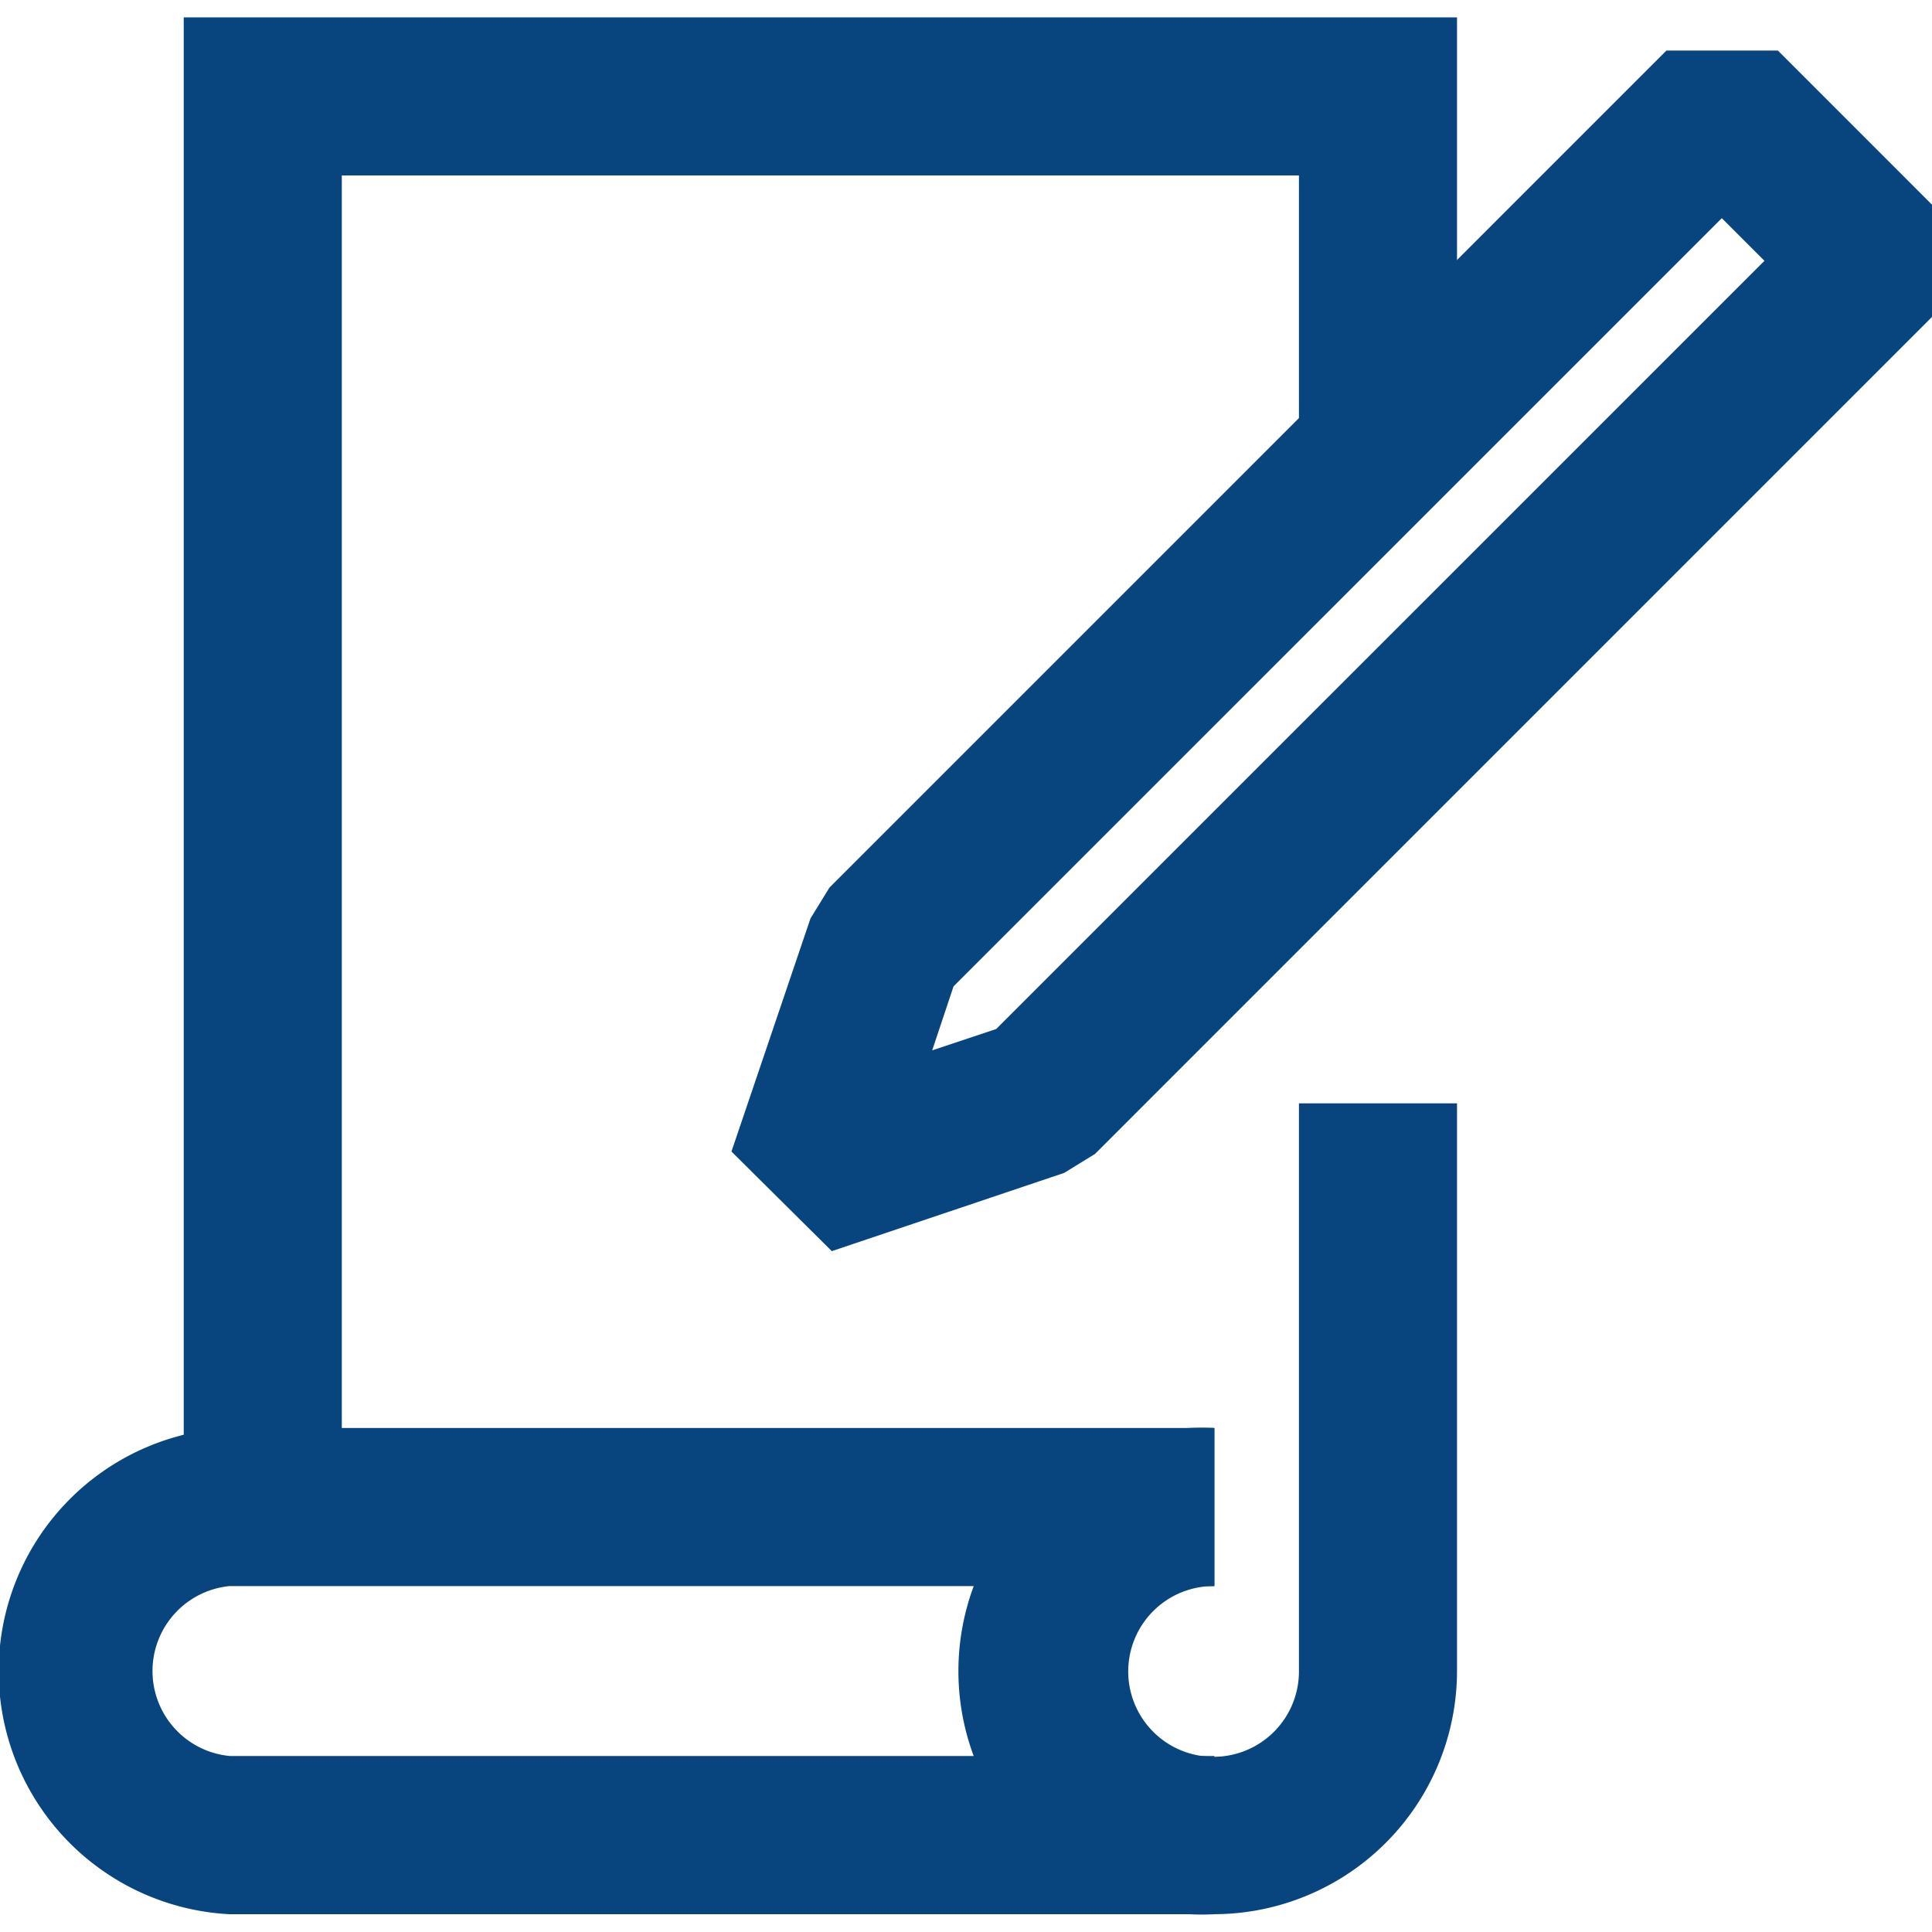 <svg xmlns="http://www.w3.org/2000/svg" xmlns:xlink="http://www.w3.org/1999/xlink" width="60" height="60" viewBox="0 0 60 60"><defs><clipPath id="a"><rect width="60" height="60" transform="translate(862 5952)" fill="#fff" stroke="#707070" stroke-width="1"/></clipPath></defs><g transform="translate(-862 -5952)" clip-path="url(#a)"><g transform="translate(828.09 5920.287)"><path d="M71.623,91.161H41.04a7.56,7.56,0,0,1,0-15.1H71.623v4.909H41.04a2.651,2.651,0,0,0,0,5.277H71.623Z" fill="#08447e"/><path d="M44.525,78.521H39.616V32.253H79.159V45.237H74.25V37.162H44.525Z" fill="#08447e"/><path d="M71.623,91.161a7.56,7.56,0,1,1,0-15.1v4.909A2.651,2.651,0,1,0,74.25,83.6V65.978h4.909V83.6a7.56,7.56,0,0,1-7.535,7.56Z" fill="#08447e"/><path d="M59.743,70.568l-3.117-3.093,2.455-7.241.589-.957L85.663,33.283h3.461L93.91,38.07v3.485L67.917,67.549l-.957.589Zm3.78-8.223-.663,1.988,1.988-.663L88.707,39.813l-1.325-1.325Z" fill="#08447e"/></g></g></svg>